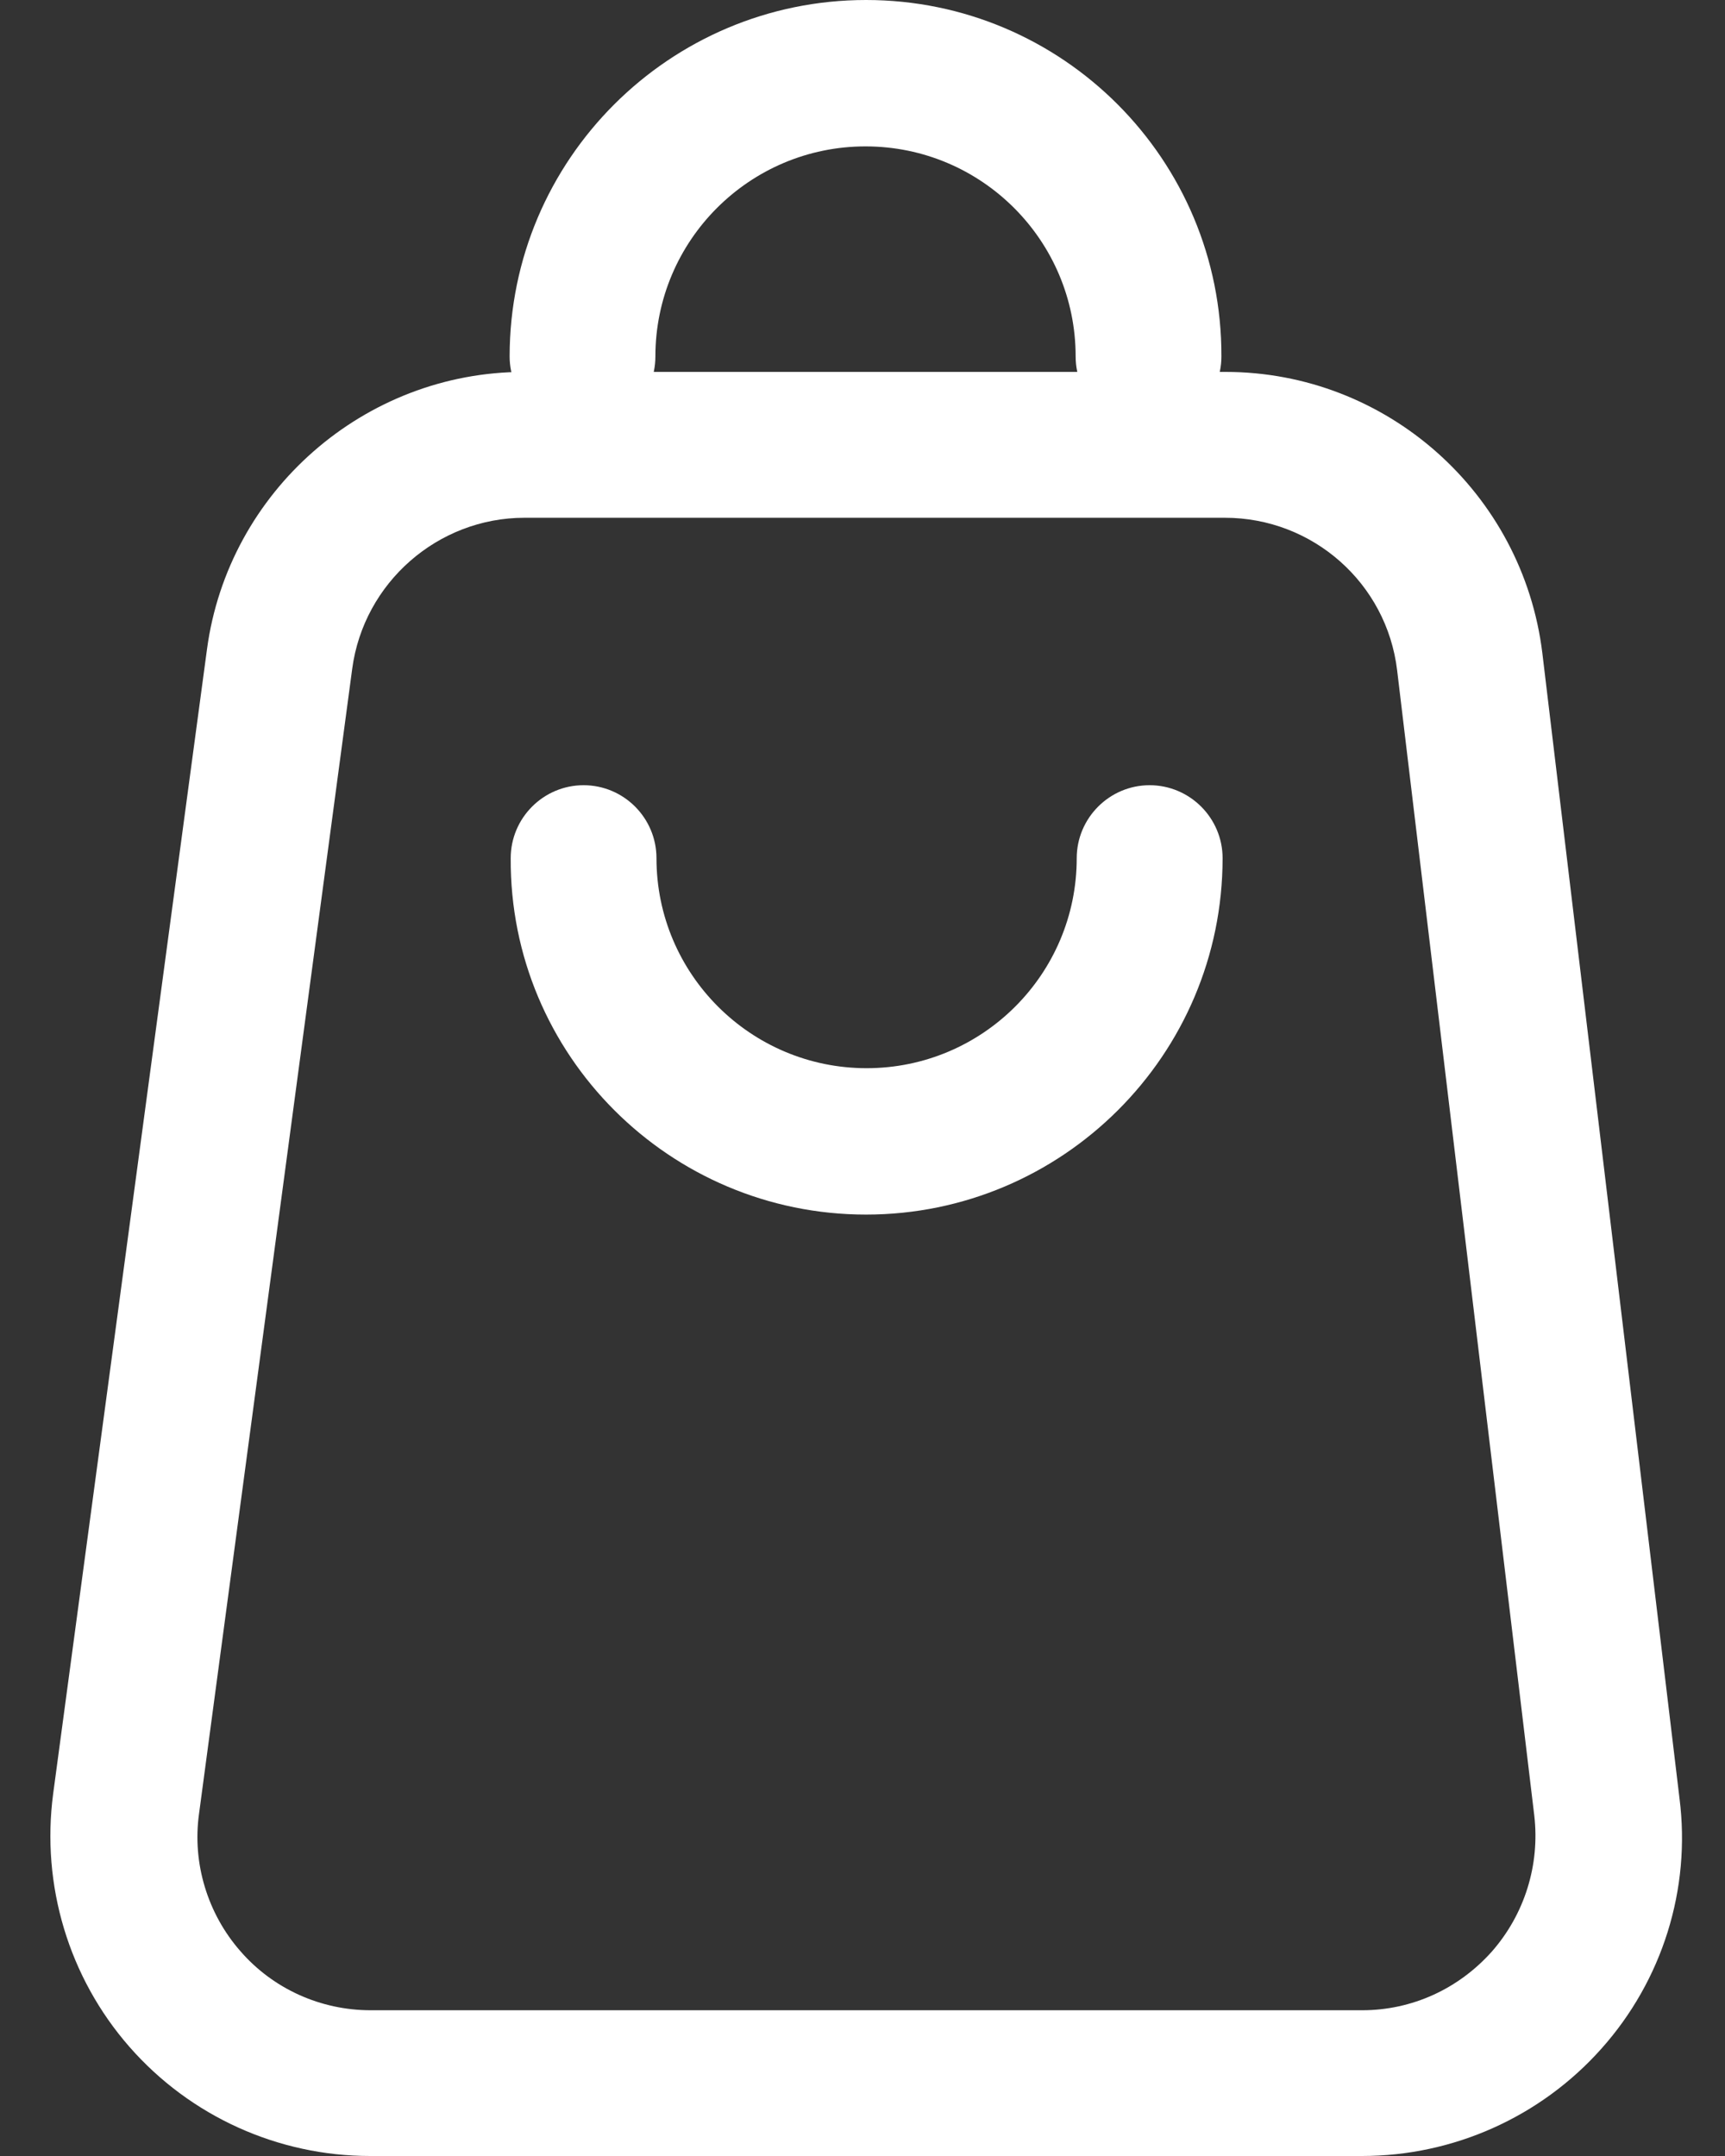<?xml version="1.0" encoding="UTF-8"?>
<svg xmlns="http://www.w3.org/2000/svg" width="16" height="20" viewBox="0 0 16 20" fill="none">
  <rect x="0" y="0" width="16" height="20" fill="#333333" stroke="none"/>
  <path d="M5.403 3.983C5.776 3.983 6.079 3.679 6.079 3.307C6.079 2.231 6.953 1.358 8.028 1.358C9.104 1.358 9.977 2.231 9.977 3.307C9.977 3.679 10.28 3.983 10.653 3.983C11.026 3.983 11.329 3.679 11.329 3.307C11.335 1.48 9.855 0 8.033 0C6.212 0 4.727 1.48 4.727 3.307C4.727 3.674 5.03 3.983 5.403 3.983Z" fill="white"></path>
  <path d="M3.432 20H12.634C13.48 20 14.29 19.638 14.854 19.004C15.419 18.371 15.685 17.524 15.578 16.683L14.306 6.06C14.125 4.574 12.863 3.45 11.366 3.45H4.86C3.379 3.45 2.117 4.558 1.92 6.022L0.493 16.64C0.381 17.487 0.637 18.344 1.201 18.988C1.766 19.633 2.58 20 3.432 20ZM11.361 4.803C12.176 4.803 12.863 5.41 12.959 6.219L14.231 16.842C14.284 17.3 14.141 17.758 13.837 18.104C13.528 18.45 13.097 18.648 12.634 18.648H3.438C2.975 18.648 2.533 18.45 2.229 18.099C1.926 17.753 1.782 17.284 1.846 16.826L3.267 6.203C3.374 5.405 4.061 4.803 4.865 4.803H11.361Z" fill="white"></path>
  <path d="M8.033 11.267C9.854 11.267 11.34 9.787 11.34 7.961C11.34 7.588 11.036 7.284 10.663 7.284C10.291 7.284 9.987 7.588 9.987 7.961C9.987 9.036 9.114 9.909 8.038 9.909C6.963 9.909 6.089 9.036 6.089 7.961C6.089 7.588 5.786 7.284 5.413 7.284C5.04 7.284 4.737 7.588 4.737 7.961C4.726 9.787 6.212 11.267 8.033 11.267Z" fill="white"></path>
</svg>
